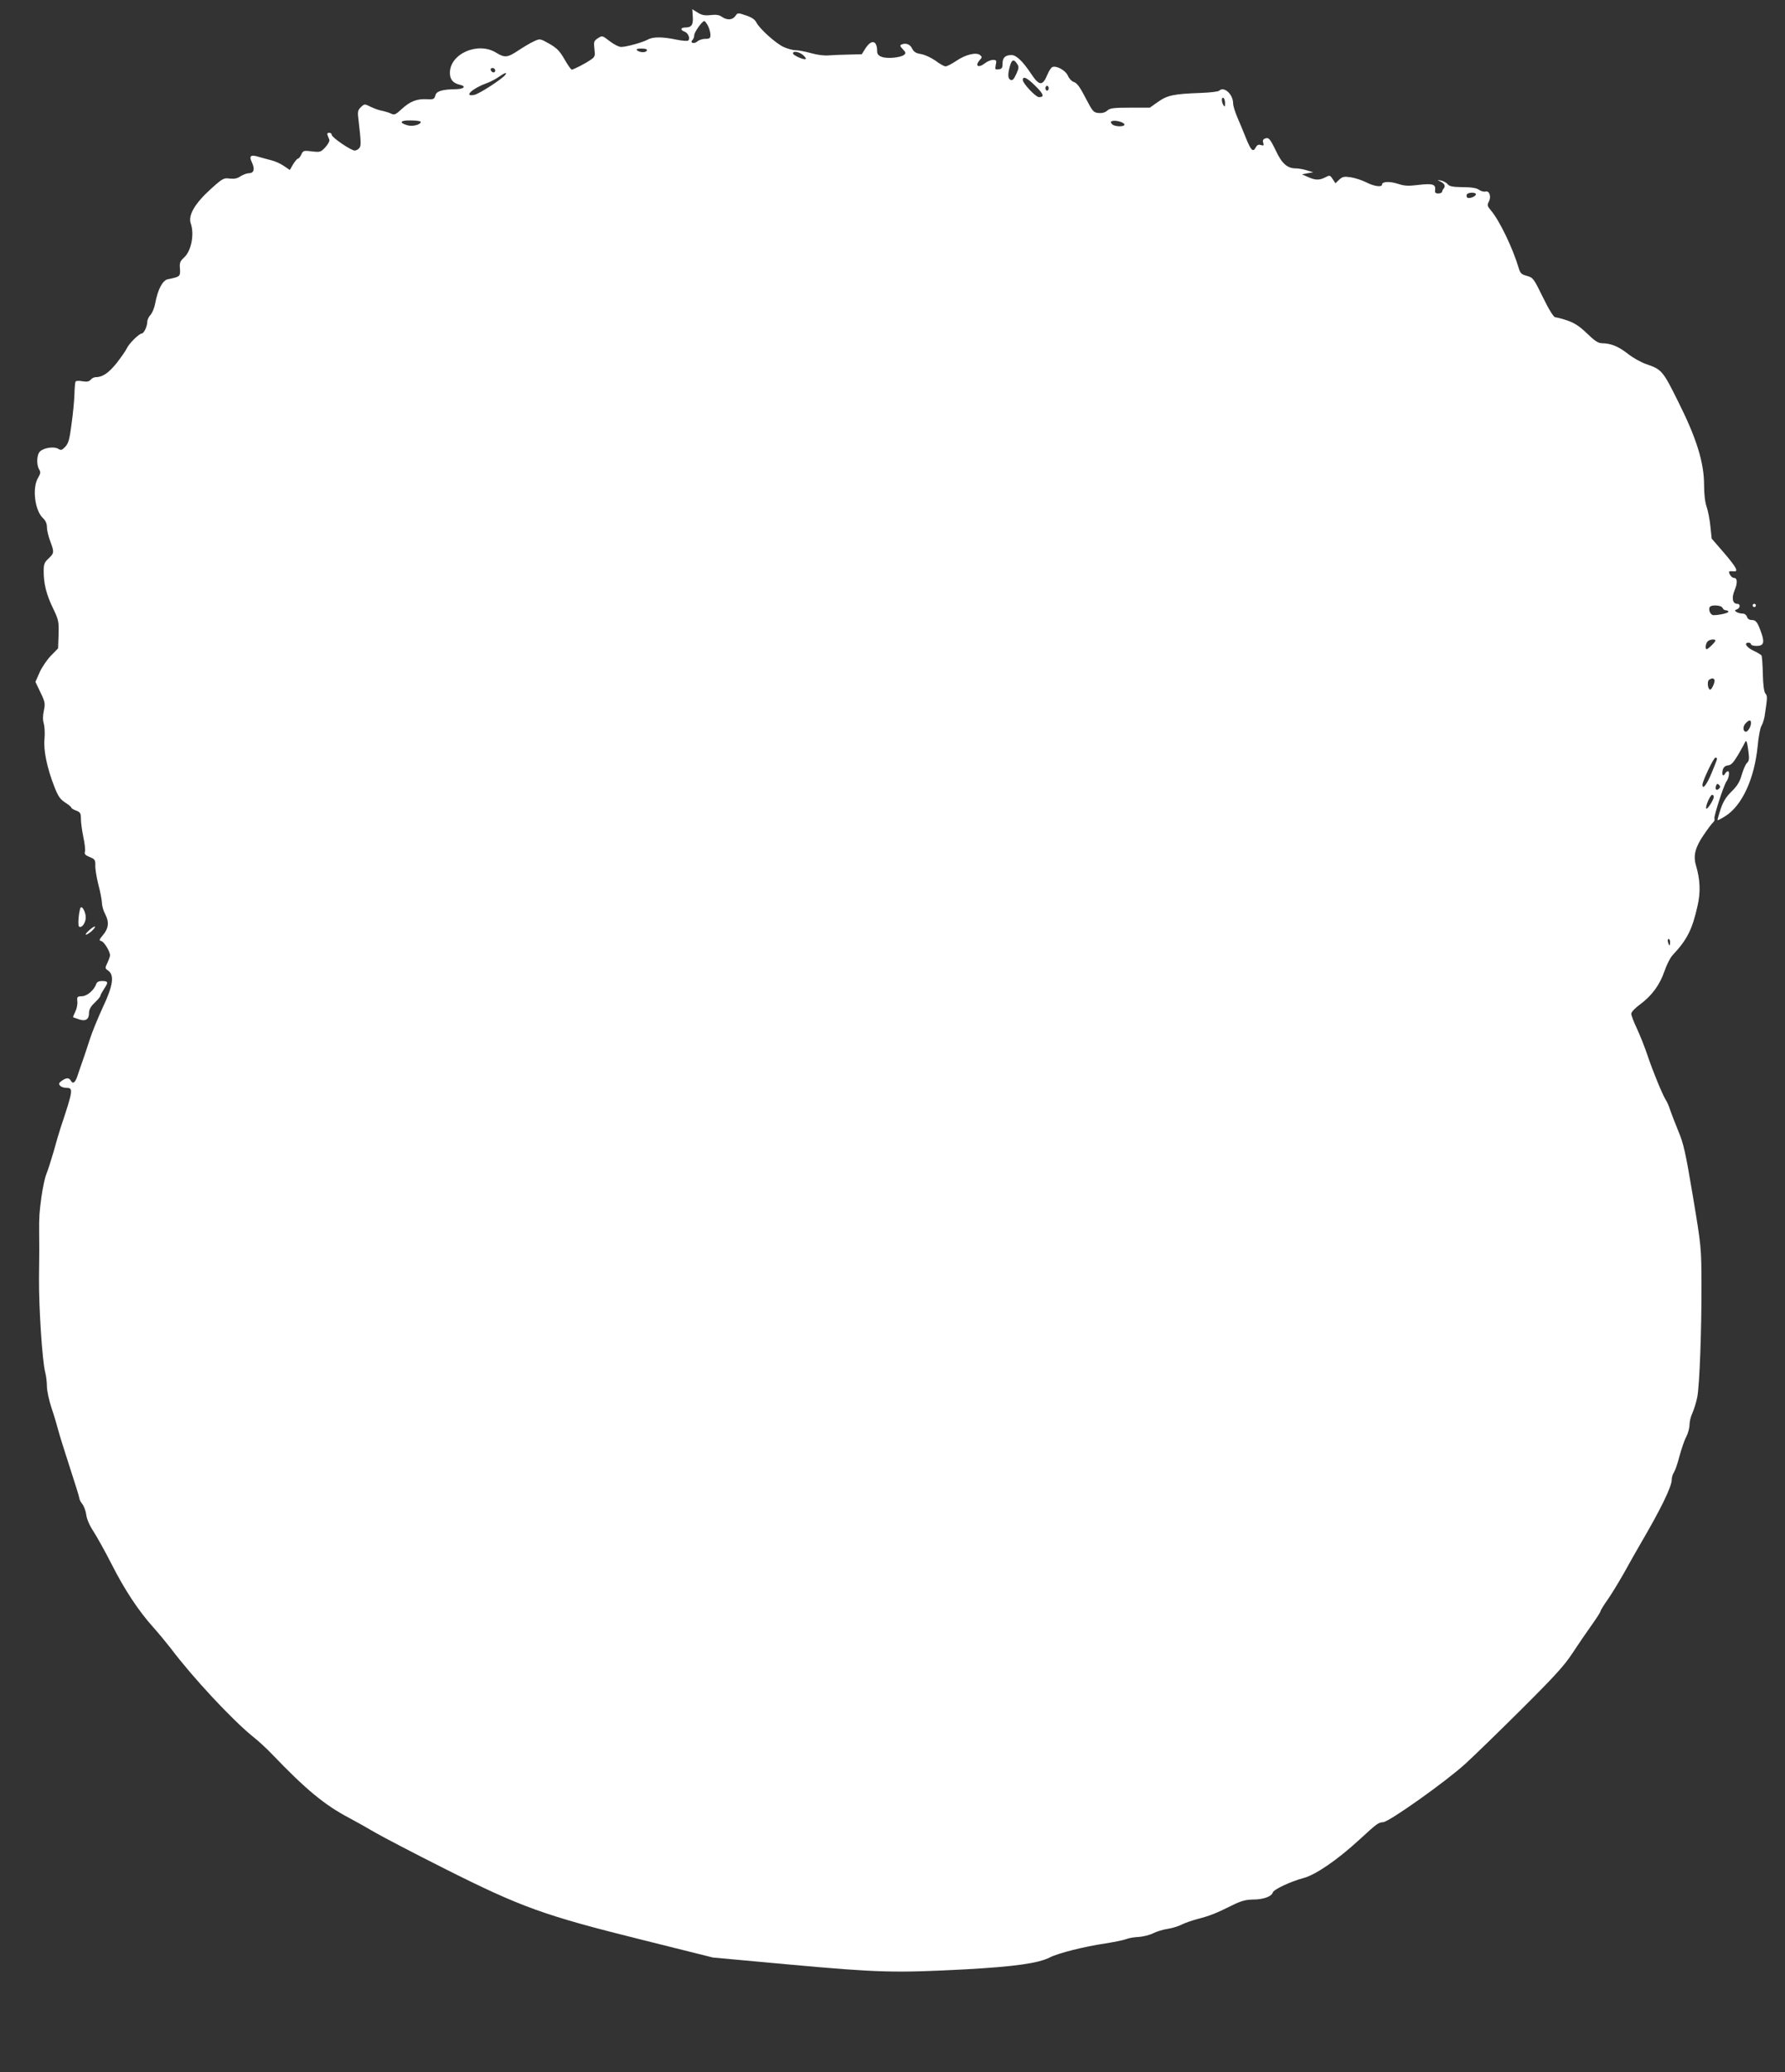 <?xml version="1.0" standalone="no"?>
<!DOCTYPE svg PUBLIC "-//W3C//DTD SVG 20010904//EN"
 "http://www.w3.org/TR/2001/REC-SVG-20010904/DTD/svg10.dtd">
<svg version="1.0" xmlns="http://www.w3.org/2000/svg"
 width="1103pt" height="1280pt" viewBox="0 0 1103 1280"
 preserveAspectRatio="xMidYMid meet">
<rect x="0" y="0" width="1103" height="1280" fill="#333333" stroke="none"/>
<g transform="translate(0,1280) scale(0.1,-0.1)"
fill="#ffffff" stroke="none">
<path d="M4281 12696 c3 -51 -8 -66 -48 -66 -28 0 -30 -16 -4 -25 22 -7 38
-42 24 -55 -4 -5 -37 -2 -73 5 -84 18 -145 19 -178 0 -34 -18 -132 -45 -164
-45 -14 0 -45 16 -71 36 -45 35 -46 35 -72 18 -25 -16 -27 -22 -22 -66 5 -43
4 -49 -21 -66 -32 -23 -108 -62 -119 -62 -5 0 -25 29 -45 64 -30 52 -47 69
-94 96 -57 32 -57 32 -94 15 -21 -9 -64 -35 -96 -56 -69 -46 -85 -47 -139 -14
-112 69 -285 -7 -285 -125 0 -41 19 -64 63 -74 40 -9 24 -26 -26 -27 -84 -1
-121 -12 -127 -39 -6 -22 -11 -25 -51 -23 -62 4 -105 -13 -156 -60 -38 -35
-46 -39 -66 -29 -12 6 -38 14 -57 18 -19 3 -51 15 -71 25 -36 18 -37 18 -59
-3 -18 -17 -21 -28 -16 -67 18 -155 18 -171 6 -186 -7 -8 -19 -15 -28 -15 -23
0 -142 81 -142 97 0 7 -7 13 -16 13 -10 0 -14 -5 -10 -15 3 -8 8 -21 11 -28 3
-8 -8 -28 -24 -46 -29 -31 -33 -32 -84 -26 -50 6 -54 5 -65 -19 -6 -14 -16
-26 -21 -26 -5 0 -18 -16 -30 -35 l-20 -35 -37 25 c-20 14 -55 30 -78 35 -22
6 -57 15 -77 21 -51 16 -62 6 -42 -35 19 -41 12 -66 -19 -66 -13 0 -36 -9 -52
-19 -20 -14 -39 -17 -67 -14 -36 5 -43 2 -118 -66 -97 -88 -140 -161 -122
-212 23 -66 3 -169 -41 -209 -26 -24 -29 -33 -26 -71 3 -46 1 -49 -75 -64 -32
-6 -62 -63 -78 -149 -5 -28 -18 -59 -29 -71 -11 -12 -20 -31 -20 -43 0 -28
-21 -72 -34 -72 -17 -1 -80 -63 -93 -93 -7 -15 -36 -56 -64 -92 -49 -60 -86
-85 -129 -85 -10 0 -23 -7 -30 -16 -10 -11 -23 -14 -51 -9 -20 4 -39 3 -42 -2
-3 -5 -6 -40 -7 -78 -1 -39 -9 -122 -18 -185 -12 -94 -19 -119 -39 -140 -20
-21 -26 -23 -44 -12 -24 15 -86 7 -111 -16 -21 -18 -24 -82 -6 -112 10 -16 9
-25 -7 -52 -37 -62 -20 -201 30 -248 17 -16 25 -34 25 -57 0 -18 9 -56 20 -85
26 -69 25 -75 -10 -108 -26 -24 -30 -35 -30 -78 0 -78 16 -143 57 -228 36 -75
37 -83 35 -164 l-3 -85 -44 -45 c-24 -25 -56 -71 -70 -103 l-26 -59 31 -65
c29 -60 30 -69 21 -113 -7 -32 -7 -59 0 -81 5 -19 7 -61 4 -94 -7 -69 15 -177
61 -295 23 -59 36 -77 66 -97 21 -13 38 -27 38 -31 0 -4 13 -13 30 -19 26 -10
30 -16 30 -51 0 -23 7 -73 15 -113 9 -40 13 -80 10 -90 -5 -14 2 -22 29 -33
32 -13 36 -18 35 -53 -1 -21 8 -74 19 -118 12 -44 21 -94 22 -112 0 -18 9 -50
21 -72 25 -48 20 -87 -17 -130 -23 -28 -23 -30 -6 -35 17 -6 52 -64 52 -87 0
-6 -7 -27 -16 -46 -16 -33 -16 -35 5 -49 39 -28 29 -94 -33 -225 -29 -63 -66
-152 -81 -199 -15 -47 -35 -107 -45 -135 -10 -27 -23 -67 -30 -87 -14 -45 -29
-57 -42 -34 -11 20 -27 20 -56 0 -18 -13 -21 -19 -11 -30 6 -8 24 -14 40 -14
43 0 41 -14 -36 -245 -9 -27 -29 -95 -44 -150 -16 -55 -36 -117 -45 -139 -9
-21 -22 -84 -30 -140 -13 -96 -15 -126 -14 -221 1 -86 1 -116 -1 -285 -1 -180
20 -504 38 -575 6 -22 11 -62 11 -89 0 -27 13 -87 29 -135 16 -47 34 -108 41
-136 7 -27 39 -130 71 -228 32 -98 59 -184 59 -191 0 -7 8 -24 19 -37 10 -13
21 -43 24 -66 3 -26 21 -68 46 -105 22 -35 72 -124 110 -199 80 -158 167 -290
258 -391 35 -39 84 -99 109 -131 133 -177 377 -439 504 -542 36 -28 92 -80
125 -115 205 -214 322 -311 475 -391 41 -22 113 -62 160 -90 47 -27 238 -127
425 -221 475 -239 617 -290 1212 -438 l448 -112 480 -44 c542 -49 644 -52
1082 -29 301 17 449 37 521 74 51 26 209 66 342 86 58 9 116 21 130 27 14 6
48 12 76 13 28 2 69 12 90 23 22 11 62 23 89 27 28 4 67 16 88 27 20 10 64 25
97 34 74 19 113 34 209 82 58 29 86 37 131 38 66 0 117 18 125 44 6 19 111 68
190 89 75 20 209 112 344 236 111 102 118 107 148 109 37 2 385 249 507 360
50 45 205 196 346 336 209 208 268 273 318 350 34 52 87 129 117 171 30 42 55
81 55 86 0 5 19 36 41 67 23 32 69 108 104 169 34 62 79 141 100 177 126 215
195 356 195 399 0 14 6 35 14 46 7 11 23 56 34 100 12 44 30 98 42 120 11 21
20 55 20 74 0 19 8 53 19 75 10 23 23 66 29 96 14 72 27 416 26 700 -1 223 -1
228 -53 540 -46 275 -58 327 -91 405 -20 50 -43 108 -50 130 -7 22 -19 50 -27
61 -21 34 -81 180 -113 276 -16 48 -45 121 -64 162 -20 42 -36 84 -36 94 0 10
23 35 55 58 73 54 121 120 150 204 13 39 35 82 49 98 92 98 123 160 156 308
19 84 16 159 -10 248 -18 60 -5 112 48 189 25 37 52 73 59 78 6 6 10 16 7 23
-5 13 59 210 75 230 13 17 20 55 11 61 -5 3 -13 -3 -19 -12 -13 -24 -23 -11
-16 20 5 18 15 27 33 29 20 2 34 18 64 68 21 36 39 70 41 75 8 19 14 0 21 -57
6 -44 4 -59 -8 -70 -9 -7 -23 -40 -33 -73 -13 -46 -28 -70 -64 -105 -34 -34
-51 -61 -67 -109 -12 -36 -20 -66 -19 -68 2 -1 24 10 49 26 103 65 179 231
199 431 5 58 16 114 23 125 7 11 16 38 20 60 18 119 18 125 5 141 -9 11 -14
51 -16 121 -1 57 -5 108 -8 114 -4 5 -26 19 -51 30 -43 21 -60 49 -29 49 8 0
15 -4 15 -10 0 -5 15 -10 34 -10 43 0 51 19 31 77 -24 69 -34 83 -60 83 -15 0
-26 7 -30 20 -4 12 -15 20 -28 20 -12 0 -29 4 -37 10 -12 8 -12 10 3 16 21 8
23 34 2 34 -29 0 -36 36 -17 82 20 47 18 78 -3 78 -8 0 -19 9 -25 20 -11 21
-8 24 23 21 32 -4 17 24 -59 113 l-77 89 -8 76 c-4 42 -15 96 -23 120 -10 27
-16 77 -16 135 0 139 -47 290 -160 515 -95 192 -102 199 -198 232 -32 11 -84
40 -116 66 -59 45 -102 62 -159 63 -21 0 -45 16 -90 60 -47 45 -76 64 -121 80
-33 11 -67 20 -75 20 -10 0 -38 44 -76 122 -58 118 -61 123 -100 134 -34 9
-41 16 -51 50 -36 121 -118 292 -171 354 -23 27 -24 34 -13 54 16 31 4 69 -20
63 -10 -3 -29 2 -41 11 -16 11 -47 16 -102 16 -62 1 -81 5 -91 18 -7 9 -25 19
-42 23 -24 4 -25 4 -8 -4 29 -13 38 -29 26 -44 -6 -7 -11 -16 -11 -22 -1 -5
-11 -10 -23 -10 -18 0 -22 5 -20 21 5 36 -16 42 -102 32 -64 -8 -87 -7 -129 7
-50 16 -97 14 -97 -5 0 -18 -50 -11 -98 14 -26 13 -69 27 -95 31 -42 6 -51 4
-72 -15 l-23 -22 -17 26 c-16 24 -18 25 -45 11 -37 -19 -62 -19 -108 2 l-37
16 35 7 35 6 -40 12 c-22 7 -53 12 -68 12 -52 0 -86 30 -122 107 -38 78 -45
86 -69 77 -11 -4 -15 -13 -10 -26 5 -17 2 -19 -14 -14 -15 5 -24 1 -32 -14
-17 -32 -29 -21 -60 55 -15 39 -40 97 -54 130 -14 33 -26 71 -26 85 0 58 -57
109 -86 80 -6 -6 -58 -12 -115 -14 -165 -6 -205 -14 -263 -55 l-51 -36 -121 0
c-104 0 -125 -3 -142 -18 -13 -12 -32 -17 -54 -15 -31 3 -36 9 -80 93 -33 65
-53 92 -71 98 -14 4 -31 22 -38 39 -13 32 -69 64 -96 54 -7 -3 -21 -23 -29
-43 -32 -77 -51 -76 -105 5 -50 75 -90 112 -118 112 -39 0 -56 -16 -56 -52 0
-27 -4 -34 -24 -36 -22 -3 -23 -1 -18 27 6 28 4 31 -17 31 -13 0 -35 -9 -49
-20 -42 -33 -66 -18 -32 20 14 15 14 19 1 30 -24 19 -90 3 -147 -36 -28 -19
-58 -34 -66 -34 -9 0 -37 16 -62 35 -27 19 -66 37 -89 41 -32 5 -45 13 -55 33
-13 27 -37 37 -64 27 -14 -6 -13 -10 6 -30 18 -20 20 -25 7 -35 -20 -17 -106
-25 -138 -12 -20 7 -28 18 -28 35 0 66 -34 75 -71 19 l-24 -38 -80 -2 c-44 -1
-100 -3 -124 -5 -25 -3 -72 3 -110 14 -36 10 -79 18 -96 18 -16 0 -49 9 -73
20 -48 22 -147 111 -168 151 -9 19 -29 32 -65 44 -50 17 -51 17 -65 -4 -18
-25 -51 -27 -83 -5 -16 12 -36 15 -69 11 -36 -4 -55 -1 -80 15 l-34 21 3 -47z
m94 -56 c8 -16 15 -40 15 -55 0 -21 -4 -25 -32 -25 -17 0 -39 -7 -49 -16 -20
-18 -48 -9 -30 9 6 6 11 19 11 30 0 18 49 87 62 87 4 0 14 -13 23 -30z m-378
-152 c-5 -15 -46 -13 -61 2 -7 7 3 10 28 10 26 0 36 -4 33 -12z m964 -27 c13
-11 21 -22 18 -25 -8 -9 -79 22 -79 34 0 17 36 11 61 -9z m1325 -57 c11 -16
10 -26 -6 -61 -14 -31 -23 -41 -34 -37 -19 7 -20 34 -5 87 11 40 24 44 45 11z
m-3226 -40 c0 -17 -22 -14 -28 4 -2 7 3 12 12 12 9 0 16 -7 16 -16z m61 -28
c-24 -28 -160 -116 -190 -122 -68 -14 -16 38 71 70 26 9 62 28 80 41 37 26 56
32 39 11z m3277 -67 c52 -51 57 -69 22 -69 -20 0 -100 85 -100 106 0 27 28 13
78 -37z m82 -14 c0 -8 -4 -15 -10 -15 -5 0 -10 7 -10 15 0 8 5 15 10 15 6 0
10 -7 10 -15z m1090 -93 c0 -21 -2 -24 -10 -12 -13 20 -13 53 0 45 6 -3 10
-18 10 -33z m-4970 -115 c0 -17 -50 -30 -82 -21 -56 16 -45 32 21 30 34 0 61
-4 61 -9z m4348 -15 c5 -17 -63 -16 -77 2 -9 11 -9 15 1 18 20 7 71 -6 76 -20z
m2172 -432 c0 -14 -43 -30 -54 -20 -4 5 -5 13 -2 19 9 14 56 14 56 1z m1524
-2555 c3 -8 12 -15 21 -15 8 0 15 -4 15 -9 0 -8 -55 -21 -92 -21 -18 0 -33 33
-23 50 10 16 72 12 79 -5z m-44 -202 c0 -9 -45 -53 -54 -53 -11 0 -6 36 6 48
13 13 48 16 48 5z m-6 -242 c6 -10 -16 -61 -26 -61 -15 0 -21 52 -7 61 18 11
26 11 33 0z m226 -267 c0 -21 -19 -54 -31 -54 -19 0 -21 31 -4 50 22 24 35 26
35 4z m-210 -222 c0 -4 -15 -43 -33 -86 -30 -73 -57 -108 -57 -73 0 22 69 167
80 167 6 0 10 -3 10 -8z m12 -184 c-15 -15 -26 -4 -18 18 5 13 9 15 18 6 9 -9
9 -15 0 -24z m-32 -50 c0 -19 -43 -85 -47 -72 -5 15 25 84 37 84 6 0 10 -6 10
-12z m-270 -898 c0 -11 -2 -20 -4 -20 -2 0 -6 9 -9 20 -3 11 -1 20 4 20 5 0 9
-9 9 -20z"/>
<path d="M10830 9060 c0 -5 5 -10 10 -10 6 0 10 5 10 10 0 6 -4 10 -10 10 -5
0 -10 -4 -10 -10z"/>
<path d="M496 7189 c-11 -35 -16 -108 -7 -113 16 -11 41 24 41 57 -1 37 -26
79 -34 56z"/>
<path d="M554 7056 c-16 -13 -27 -27 -24 -29 3 -3 18 6 34 19 15 14 26 27 23
30 -2 3 -18 -6 -33 -20z"/>
<path d="M595 6723 c-12 -38 -56 -76 -88 -77 -30 -1 -32 -3 -29 -33 2 -17 -4
-46 -13 -63 -9 -18 -15 -33 -13 -34 2 -1 17 -6 34 -12 42 -15 64 -2 64 38 0
22 10 40 35 64 19 18 35 37 35 42 0 5 11 25 24 45 27 40 25 47 -15 47 -17 0
-30 -6 -34 -17z"/>
</g>
</svg>
